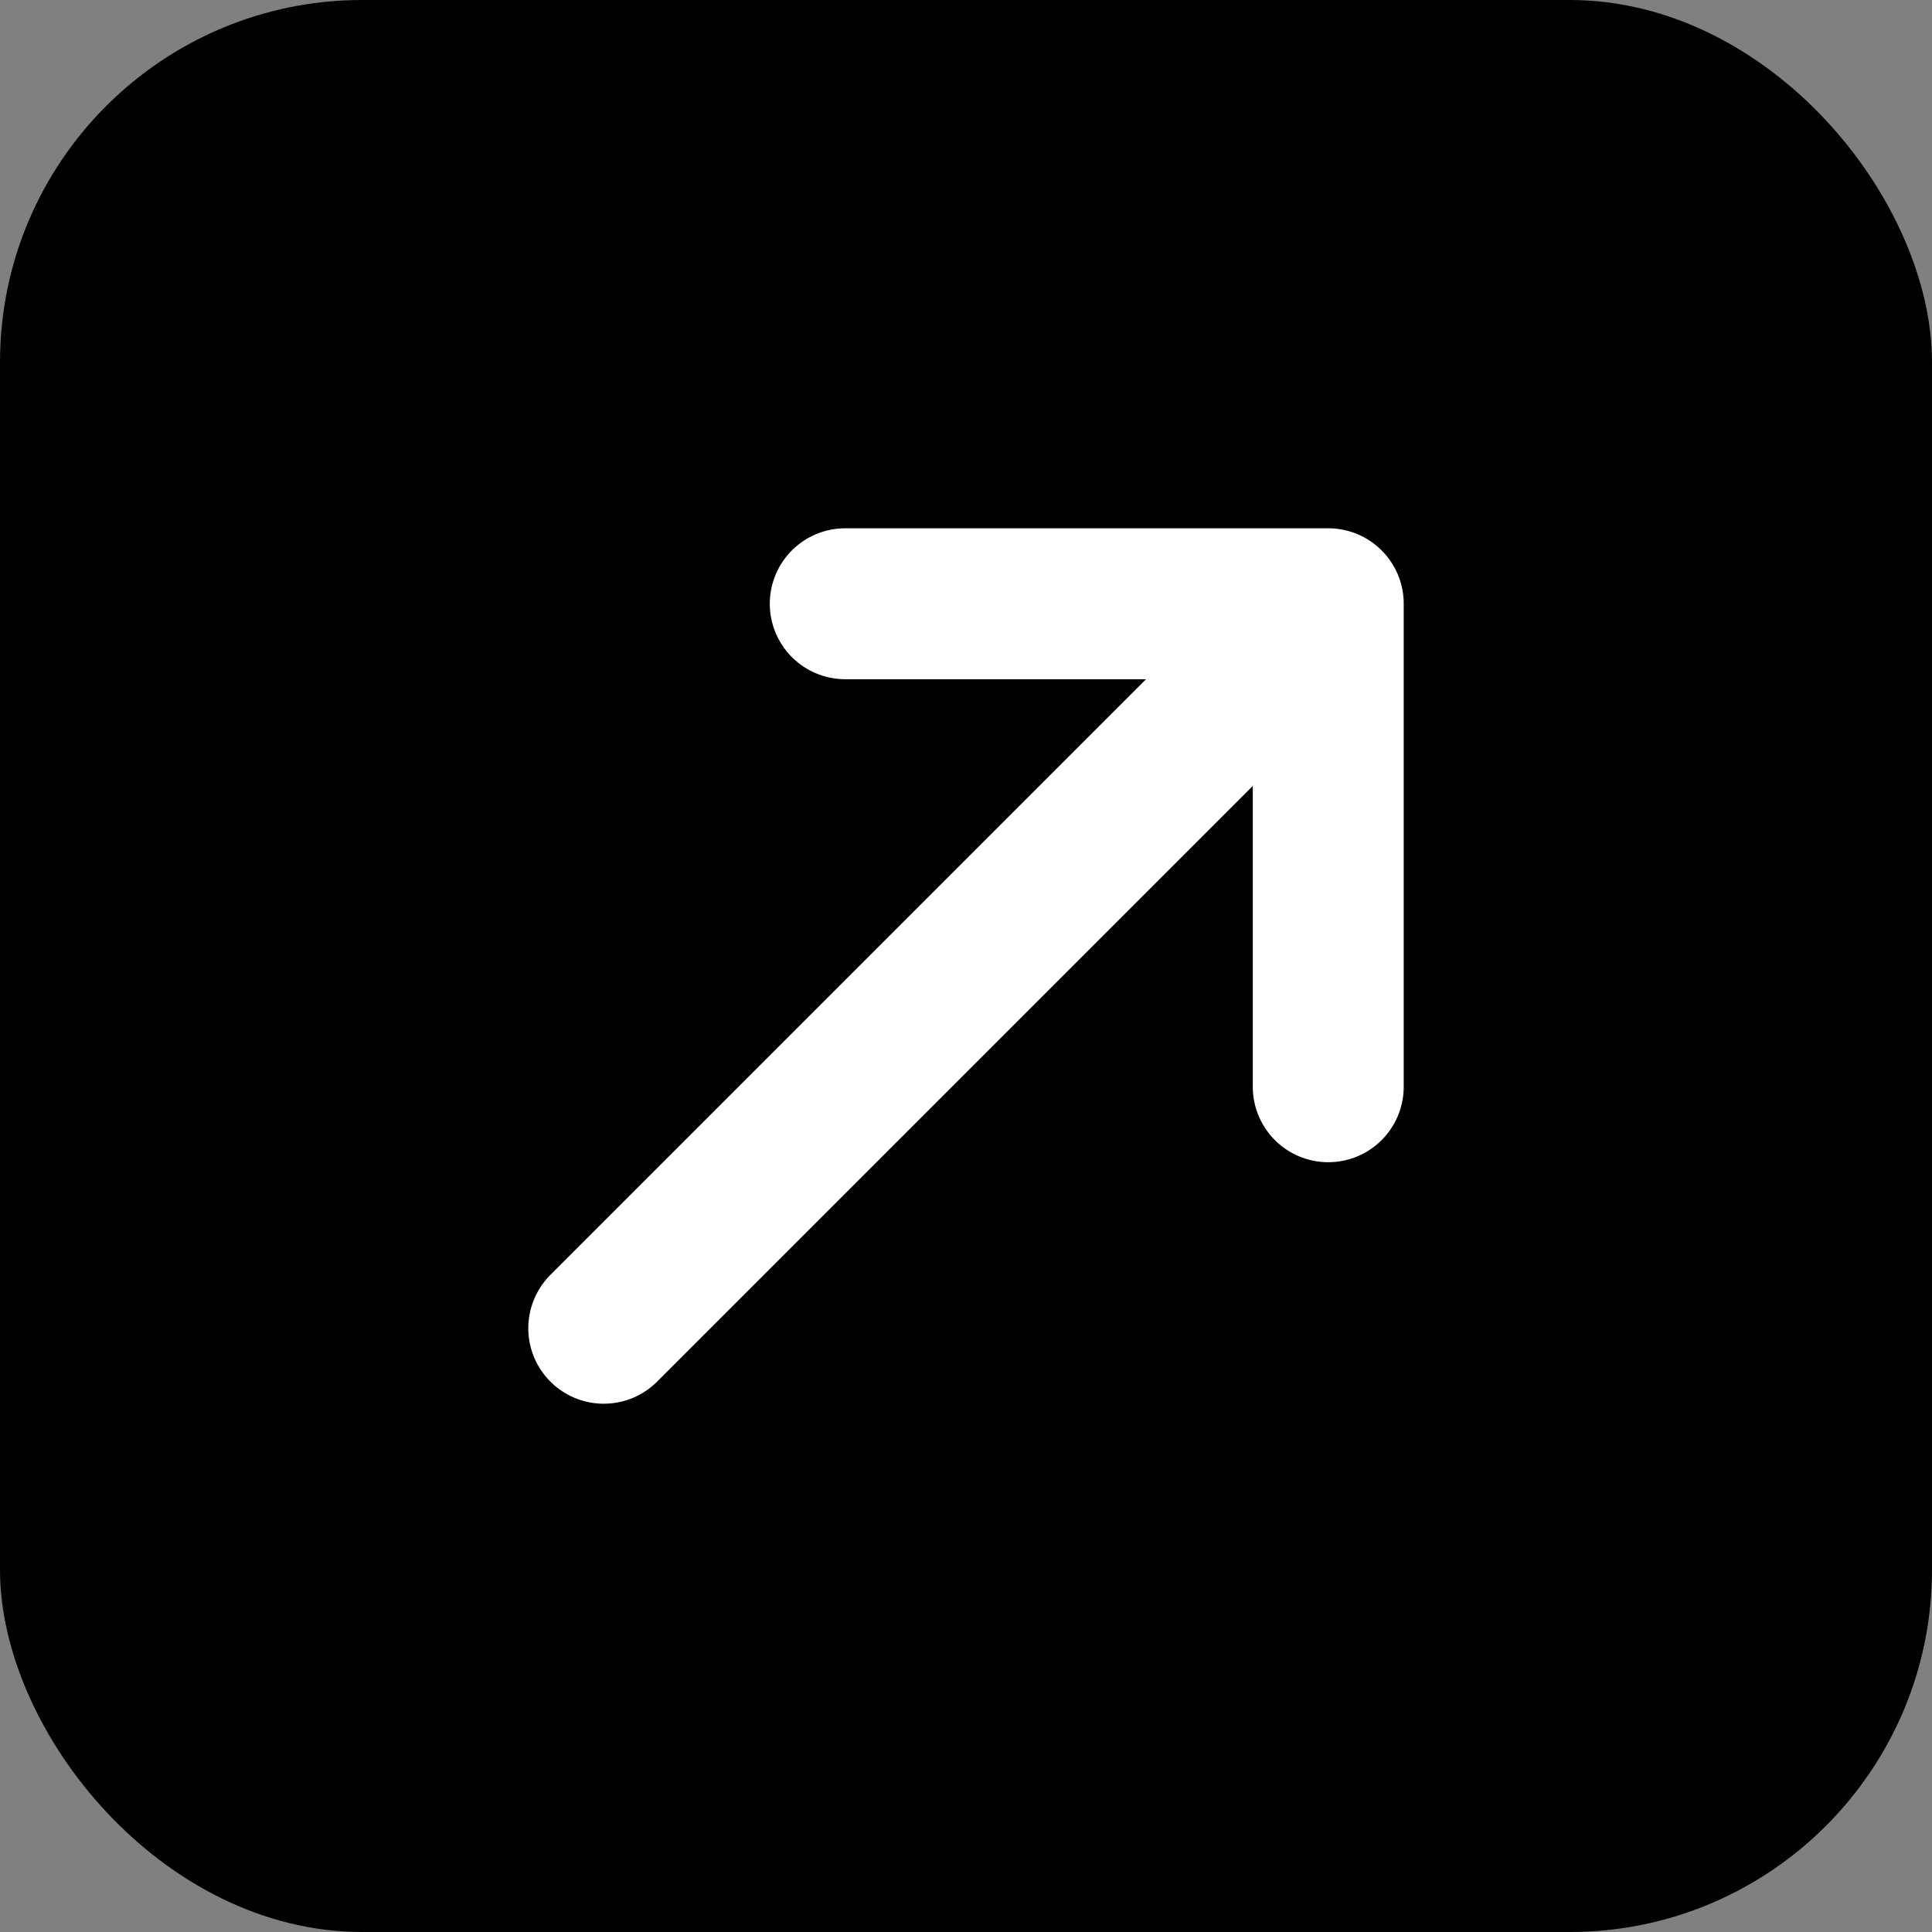 <svg width="32" height="32" viewBox="0 0 32 32" fill="none" xmlns="http://www.w3.org/2000/svg">
  <rect x="0" y="0" width="32" height="32" fill="#808080" stroke="none"/>
  <rect width="32" height="32" rx="6" fill="black"/>
  <path d="M10 22L22 10M22 10H14M22 10V18" stroke="white" stroke-width="2.5" stroke-linecap="round" stroke-linejoin="round"/>
</svg>
